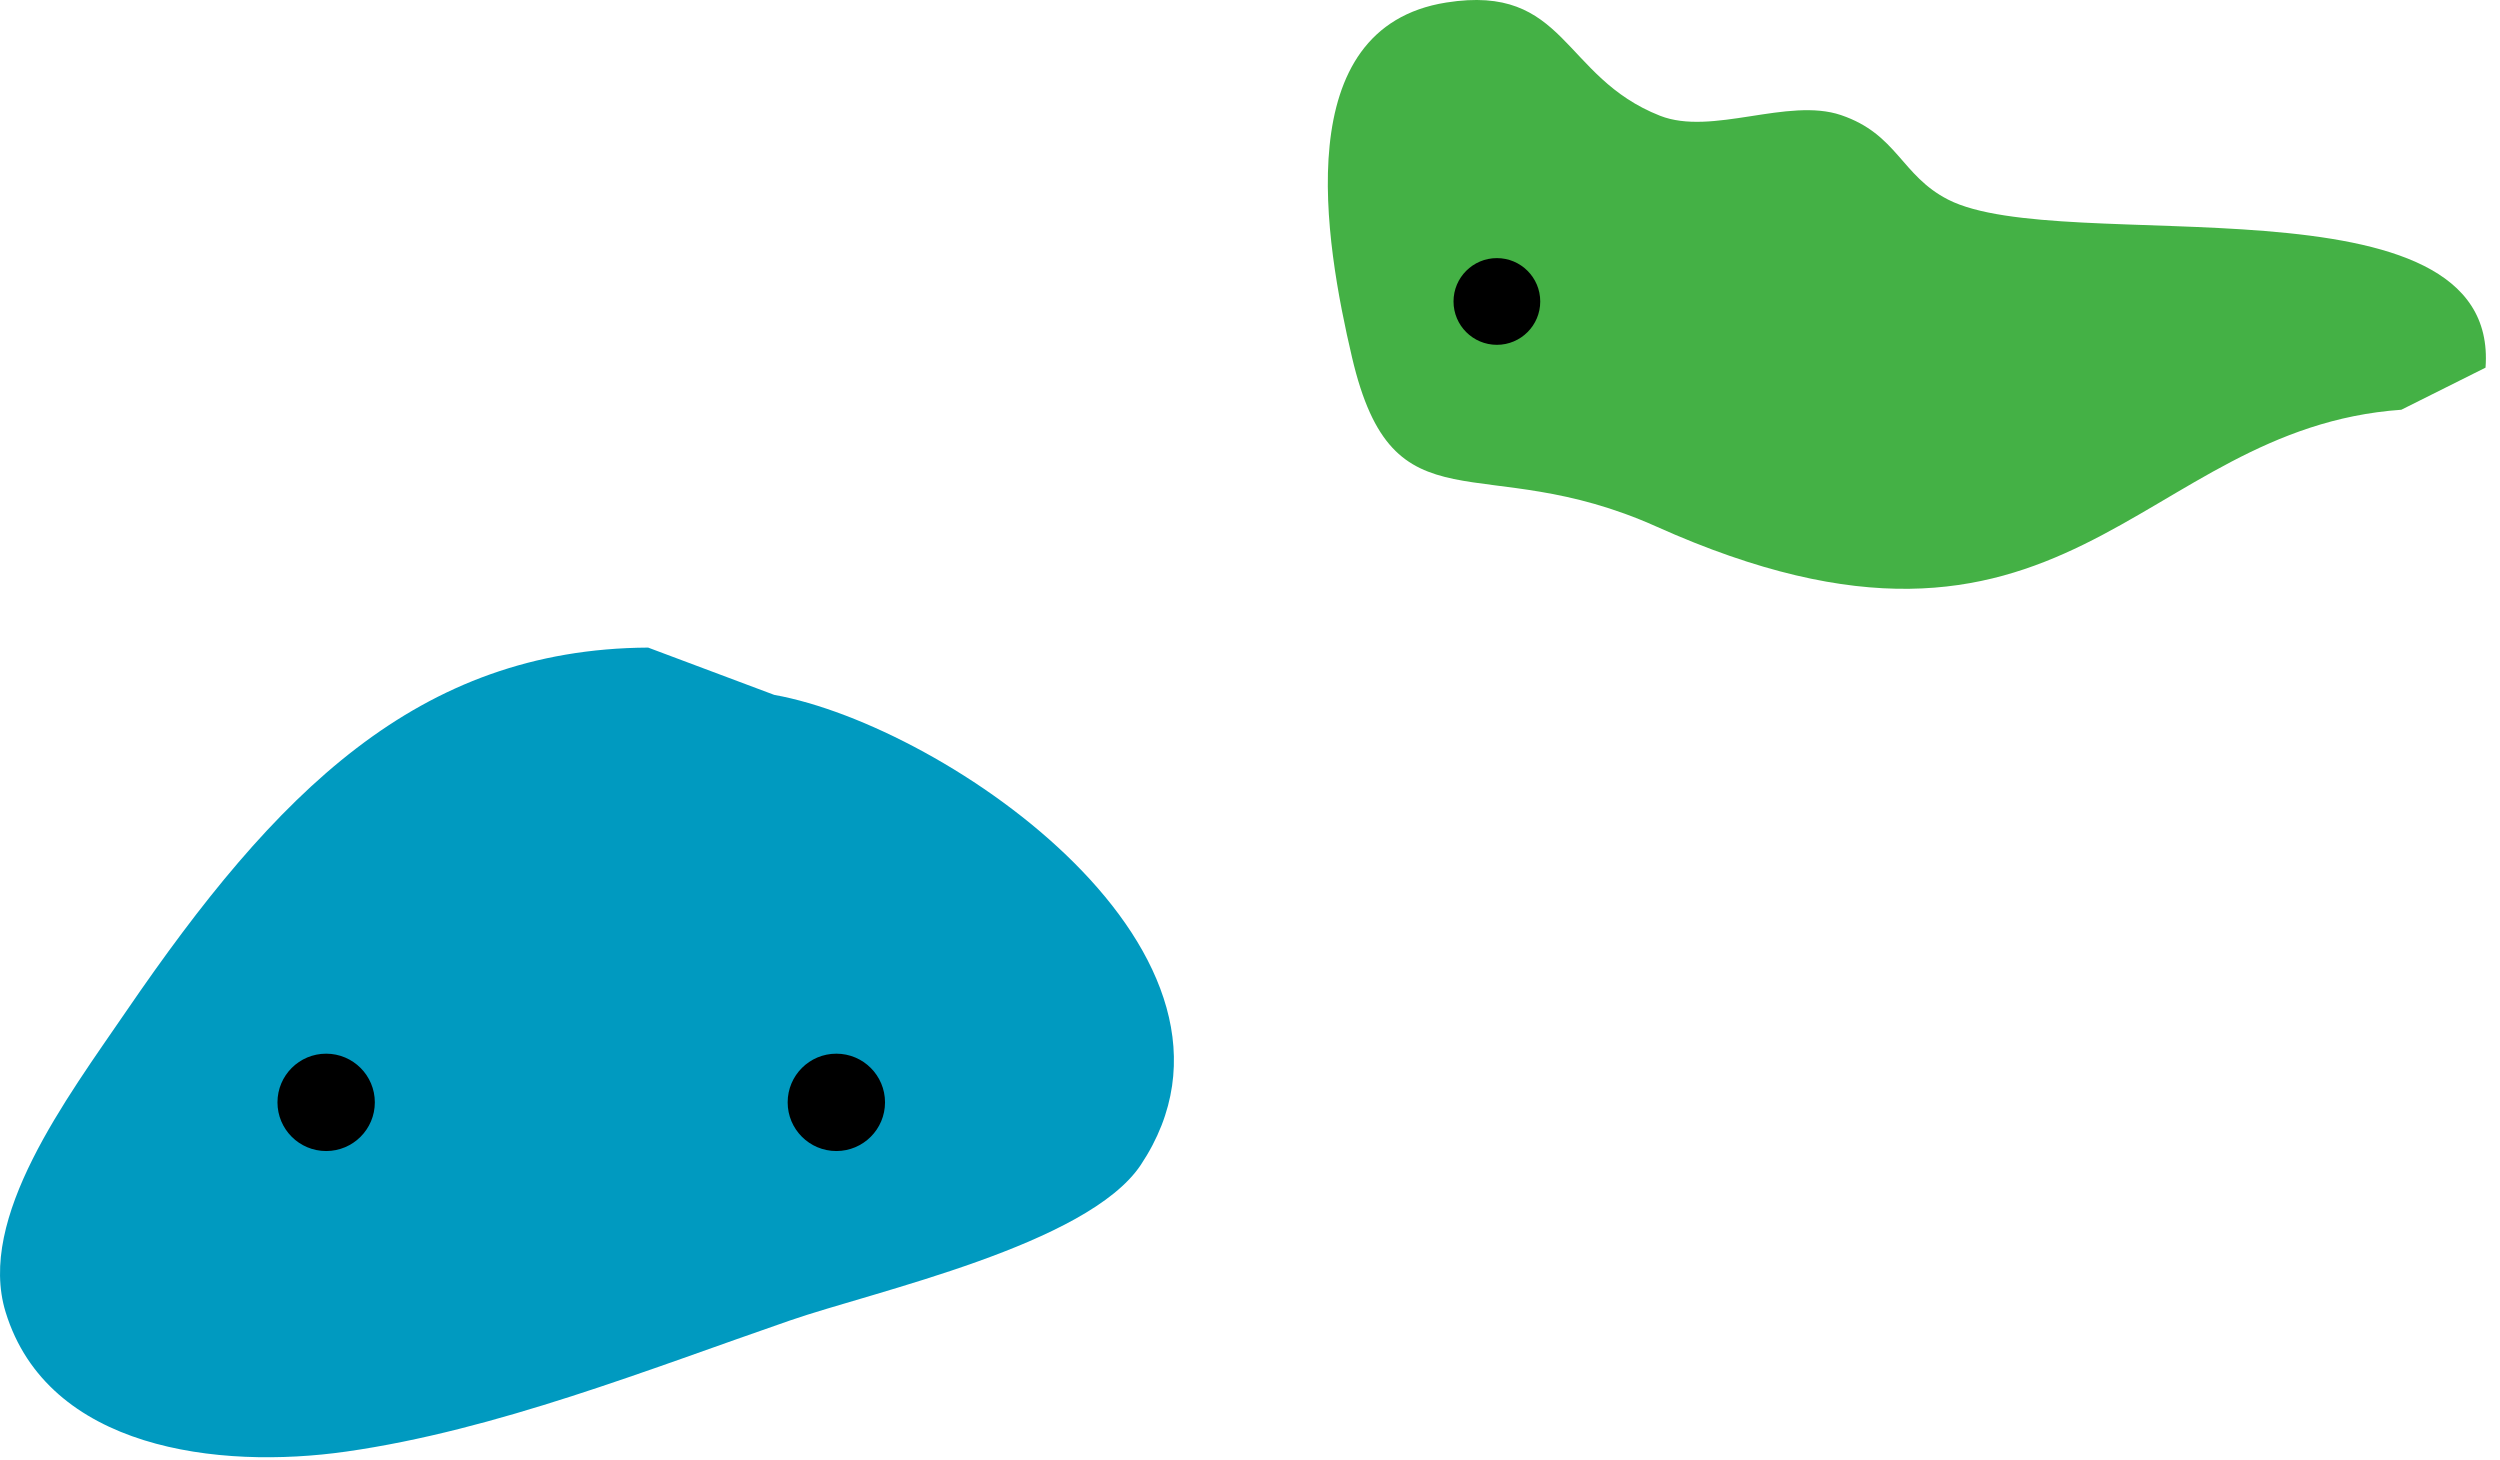 <?xml version="1.0" encoding="utf-8"?>
<!-- Generator: Adobe Illustrator 25.0.1, SVG Export Plug-In . SVG Version: 6.00 Build 0)  -->
<svg version="1.1" id="レイヤー_1" xmlns="http://www.w3.org/2000/svg" xmlns:xlink="http://www.w3.org/1999/xlink" x="0px"
	 y="0px" viewBox="0 0 250 146" style="enable-background:new 0 0 250 146;" xml:space="preserve">
<style type="text/css">
	.st0{fill-rule:evenodd;clip-rule:evenodd;fill:#44B145;}
	.st1{fill-rule:evenodd;clip-rule:evenodd;}
	.st2{fill-rule:evenodd;clip-rule:evenodd;fill:#009AC0;}
</style>
<g>
	<g>
		<g>
			<path class="st0" d="M248.553,36.765l-8.42,4.21c-26.482,1.869-33.334,30.135-74.49,11.683
				c-17.635-7.907-26.274,0.853-30.437-16.905c-2.738-11.682-6.392-32.998,9.428-35.501C156.659-1.65,156.157,7.694,166,11.574
				c5.185,2.044,12.787-1.872,18.107-0.063c5.635,1.916,5.999,6.045,10.709,8.452C206.226,25.795,250.038,16.902,248.553,36.765z"/>
		</g>
		<g>
			<circle class="st0" cx="195.124" cy="30.147" r="4.336"/>
			<circle class="st0" cx="195.124" cy="30.147" r="2.294"/>
		</g>
		<g>
			<circle class="st1" cx="149.688" cy="30.147" r="4.336"/>
		</g>
	</g>
	<g>
		<g>
			<path class="st2" d="M12.658,101.076C27.552,79.303,41.75,64.895,64.813,64.759l12.606,4.727
				c17.308,3.122,50.561,26.102,36.662,47.002c-5.319,7.999-26.615,12.634-35.061,15.552c-14.205,4.909-29.421,10.98-44.383,13.116
				c-12.816,1.83-29.862-0.227-34.076-13.948C-2.335,121.782,6.643,109.868,12.658,101.076z"/>
		</g>
		<g>
			<circle class="st1" cx="83.634" cy="110.236" r="4.868"/>
		</g>
		<g>
			<circle class="st1" cx="32.615" cy="110.236" r="4.868"/>
		</g>
	</g>
</g>
</svg>
